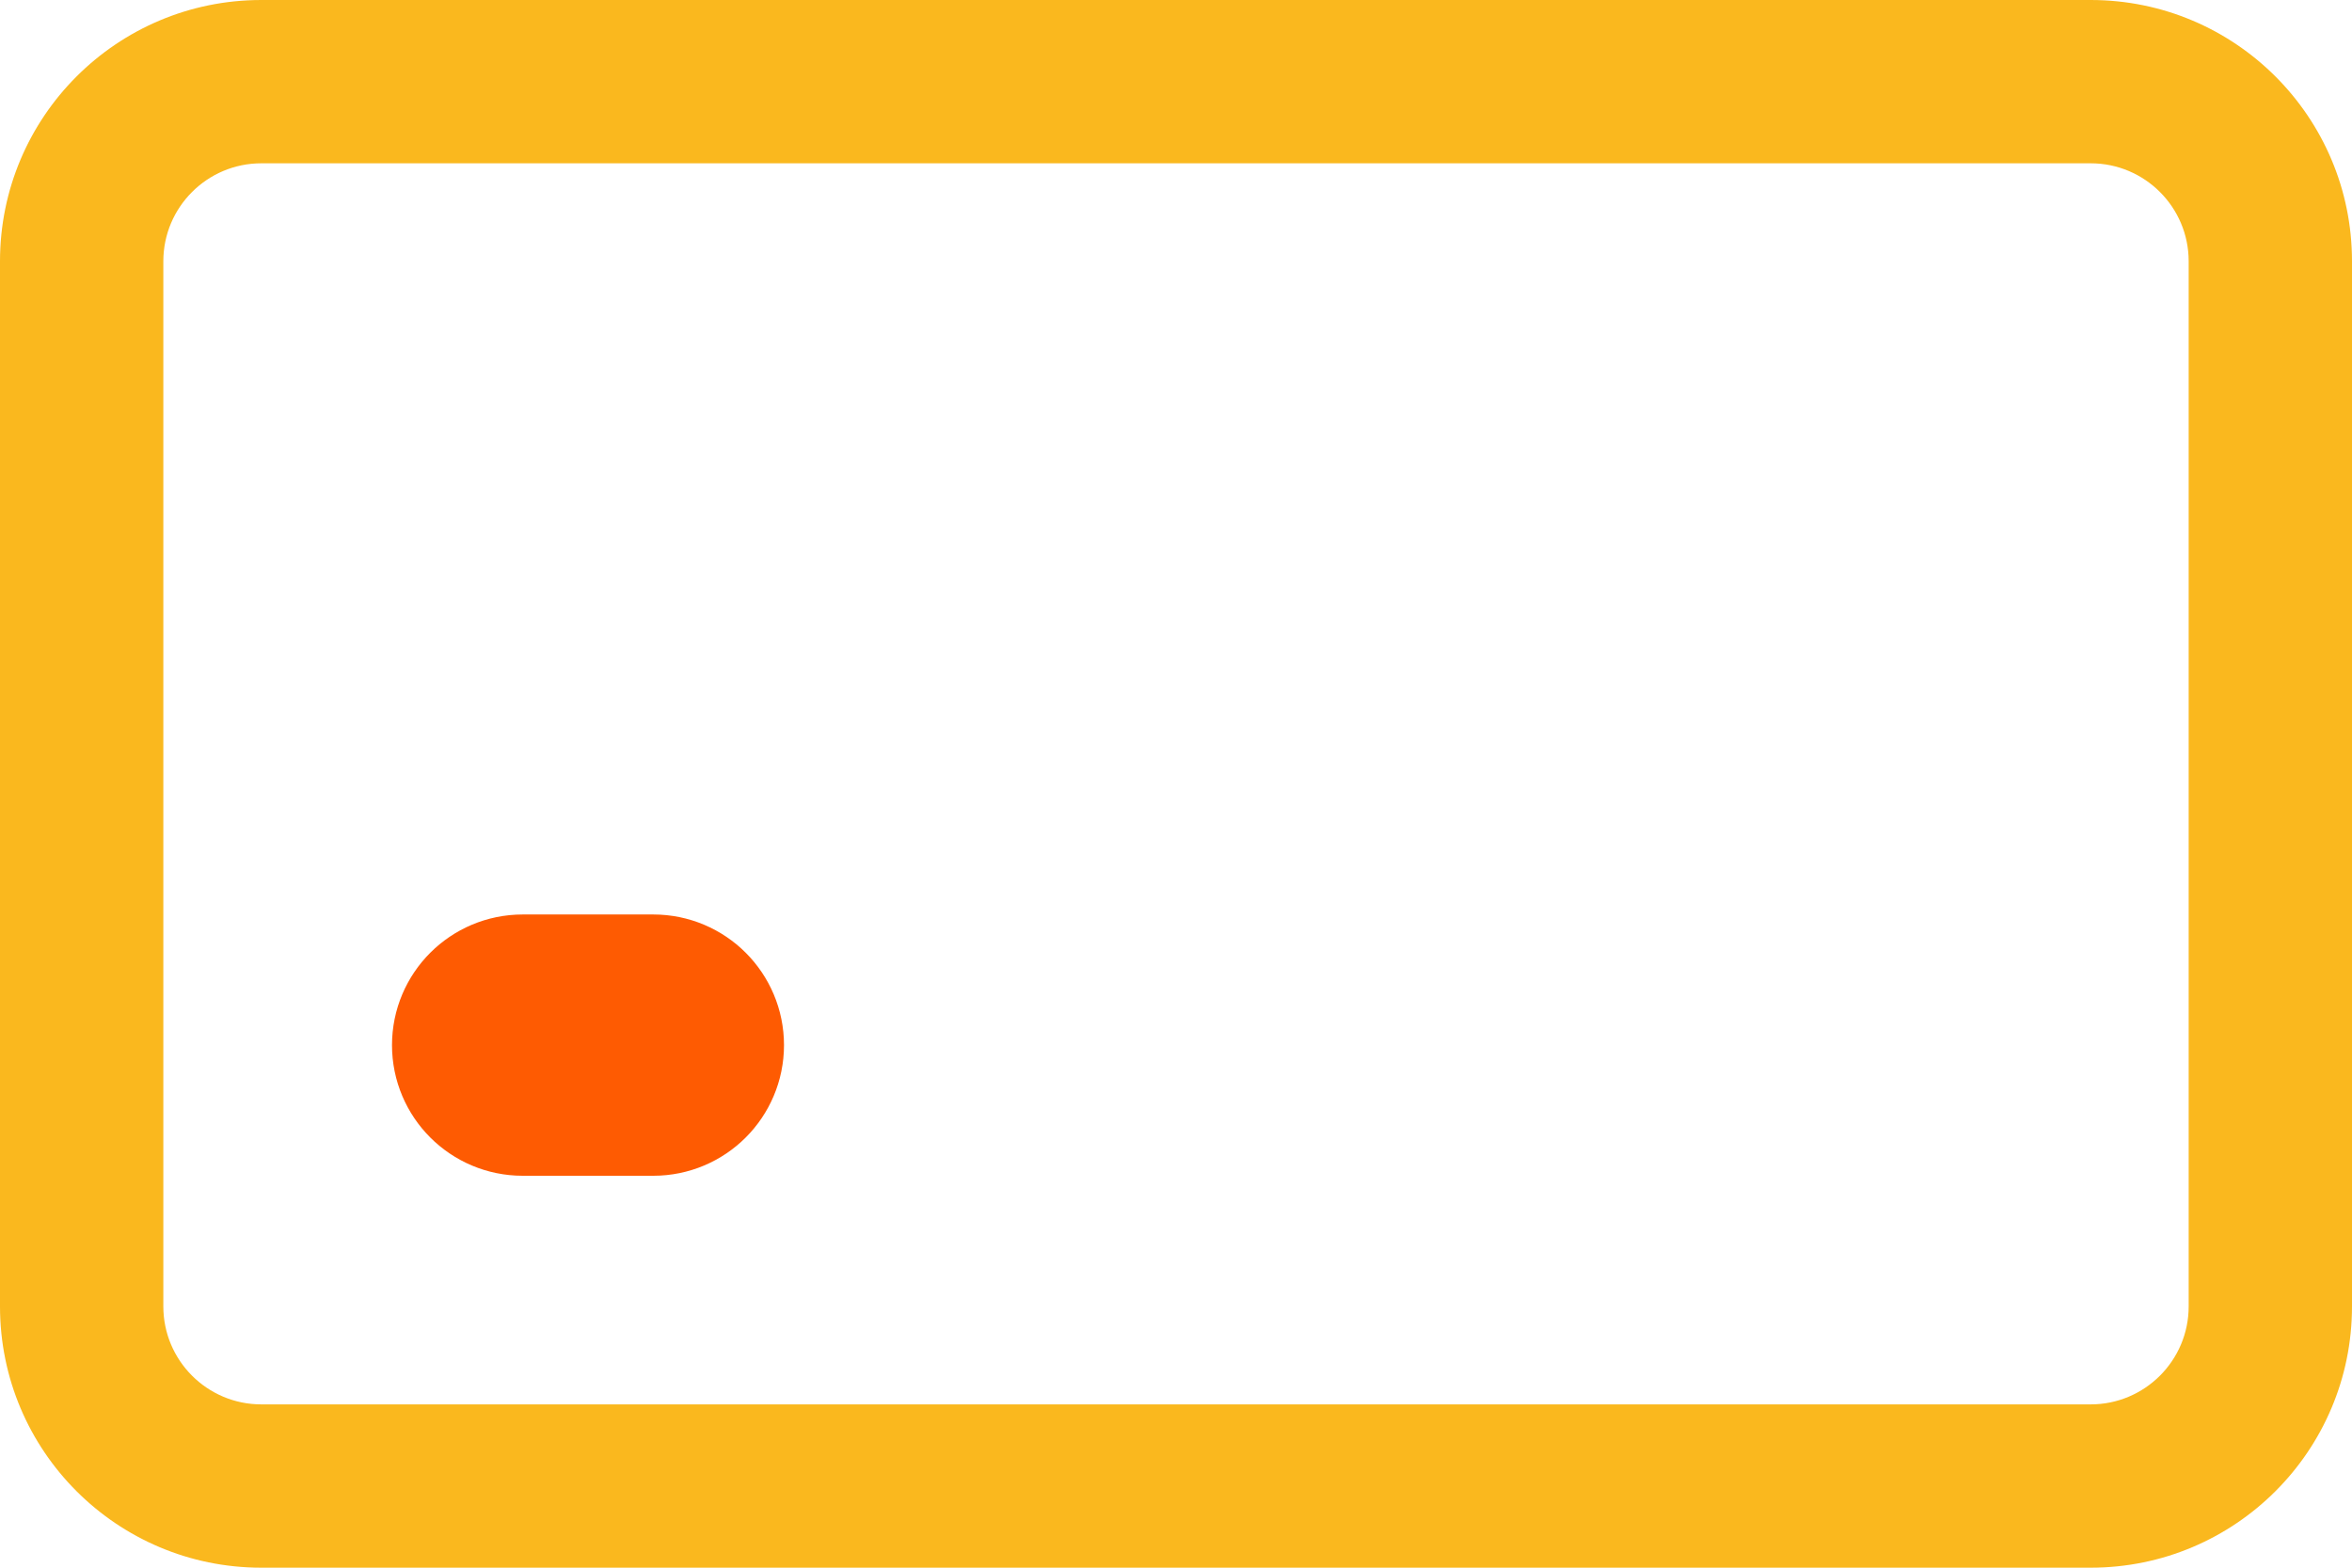 <svg width="18" height="12" viewBox="0 0 18 12" fill="none" xmlns="http://www.w3.org/2000/svg">
<path d="M3.5 8C3.5 7.724 3.724 7.5 4 7.5H5C5.276 7.5 5.5 7.724 5.5 8C5.5 8.276 5.276 8.5 5 8.5H4C3.724 8.5 3.5 8.276 3.5 8Z" fill="#FE5B02" stroke="#FE5B02"/>
<path fill-rule="evenodd" clip-rule="evenodd" d="M2 0C0.895 0 0 0.895 0 2V10C0 11.105 0.895 12 2 12H16C17.105 12 18 11.105 18 10V2C18 0.895 17.105 0 16 0H2ZM16 1.25H2C1.586 1.25 1.25 1.586 1.25 2V10C1.25 10.414 1.586 10.75 2 10.75H16C16.414 10.75 16.75 10.414 16.75 10V2C16.75 1.586 16.414 1.25 16 1.25Z" fill="#FAB81E"/>
</svg>
